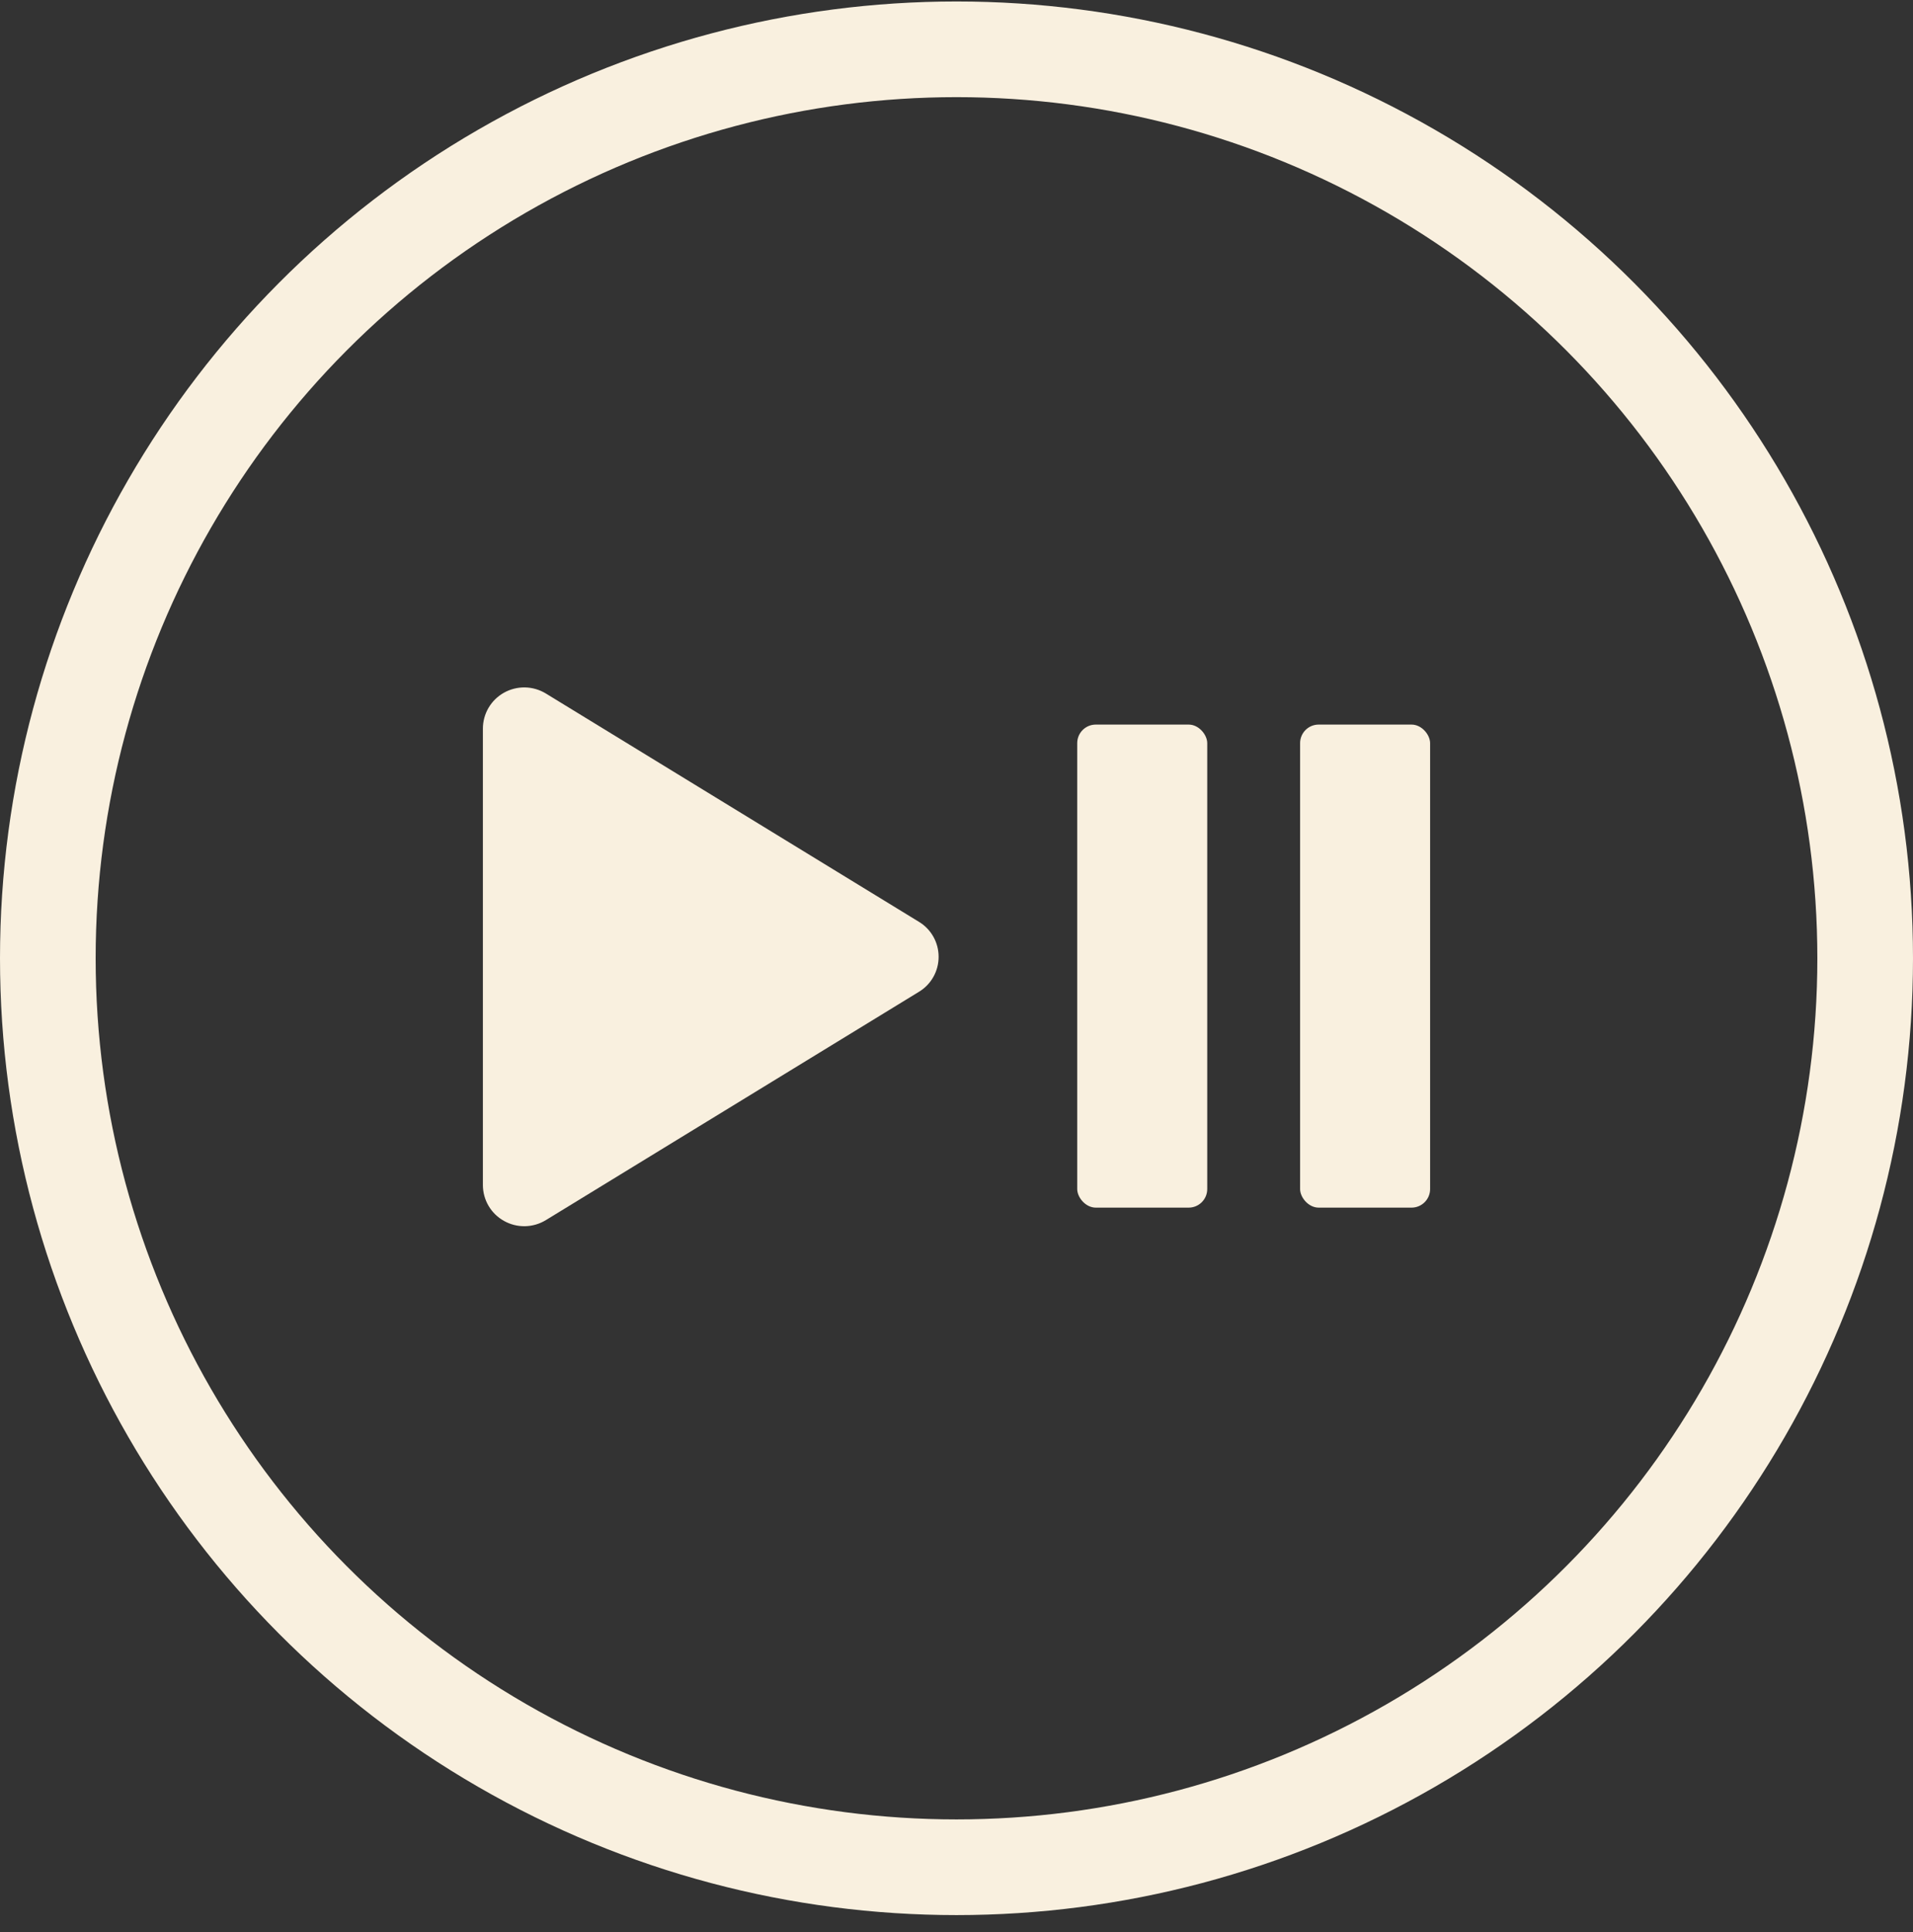 <svg width="103" height="104" viewBox="0 0 103 104" fill="none" xmlns="http://www.w3.org/2000/svg">
<rect x="0" y="0" width="103" height="104" fill="#333333" stroke="none"/>
<path d="M50.537 51.5C50.538 51.879 50.441 52.251 50.255 52.581C50.07 52.911 49.802 53.188 49.478 53.383L29.391 65.672C29.052 65.879 28.664 65.992 28.267 66C27.87 66.007 27.478 65.908 27.132 65.713C26.789 65.522 26.504 65.242 26.305 64.904C26.106 64.565 26.001 64.18 26 63.787V39.213C26.001 38.821 26.106 38.435 26.305 38.096C26.504 37.758 26.789 37.478 27.132 37.286C27.478 37.092 27.87 36.993 28.267 37C28.664 37.008 29.052 37.121 29.391 37.328L49.478 49.617C49.802 49.812 50.07 50.089 50.255 50.419C50.441 50.749 50.538 51.121 50.537 51.5Z" fill="#F9F0DF"/>
<circle cx="51.5" cy="51.579" r="48.925" stroke="#F9F0DF" stroke-width="5.15"/>
<rect x="58" y="39" width="7" height="26" rx="1" fill="#F9F0DF"/>
<rect x="70" y="39" width="7" height="26" rx="1" fill="#F9F0DF"/>
</svg>
